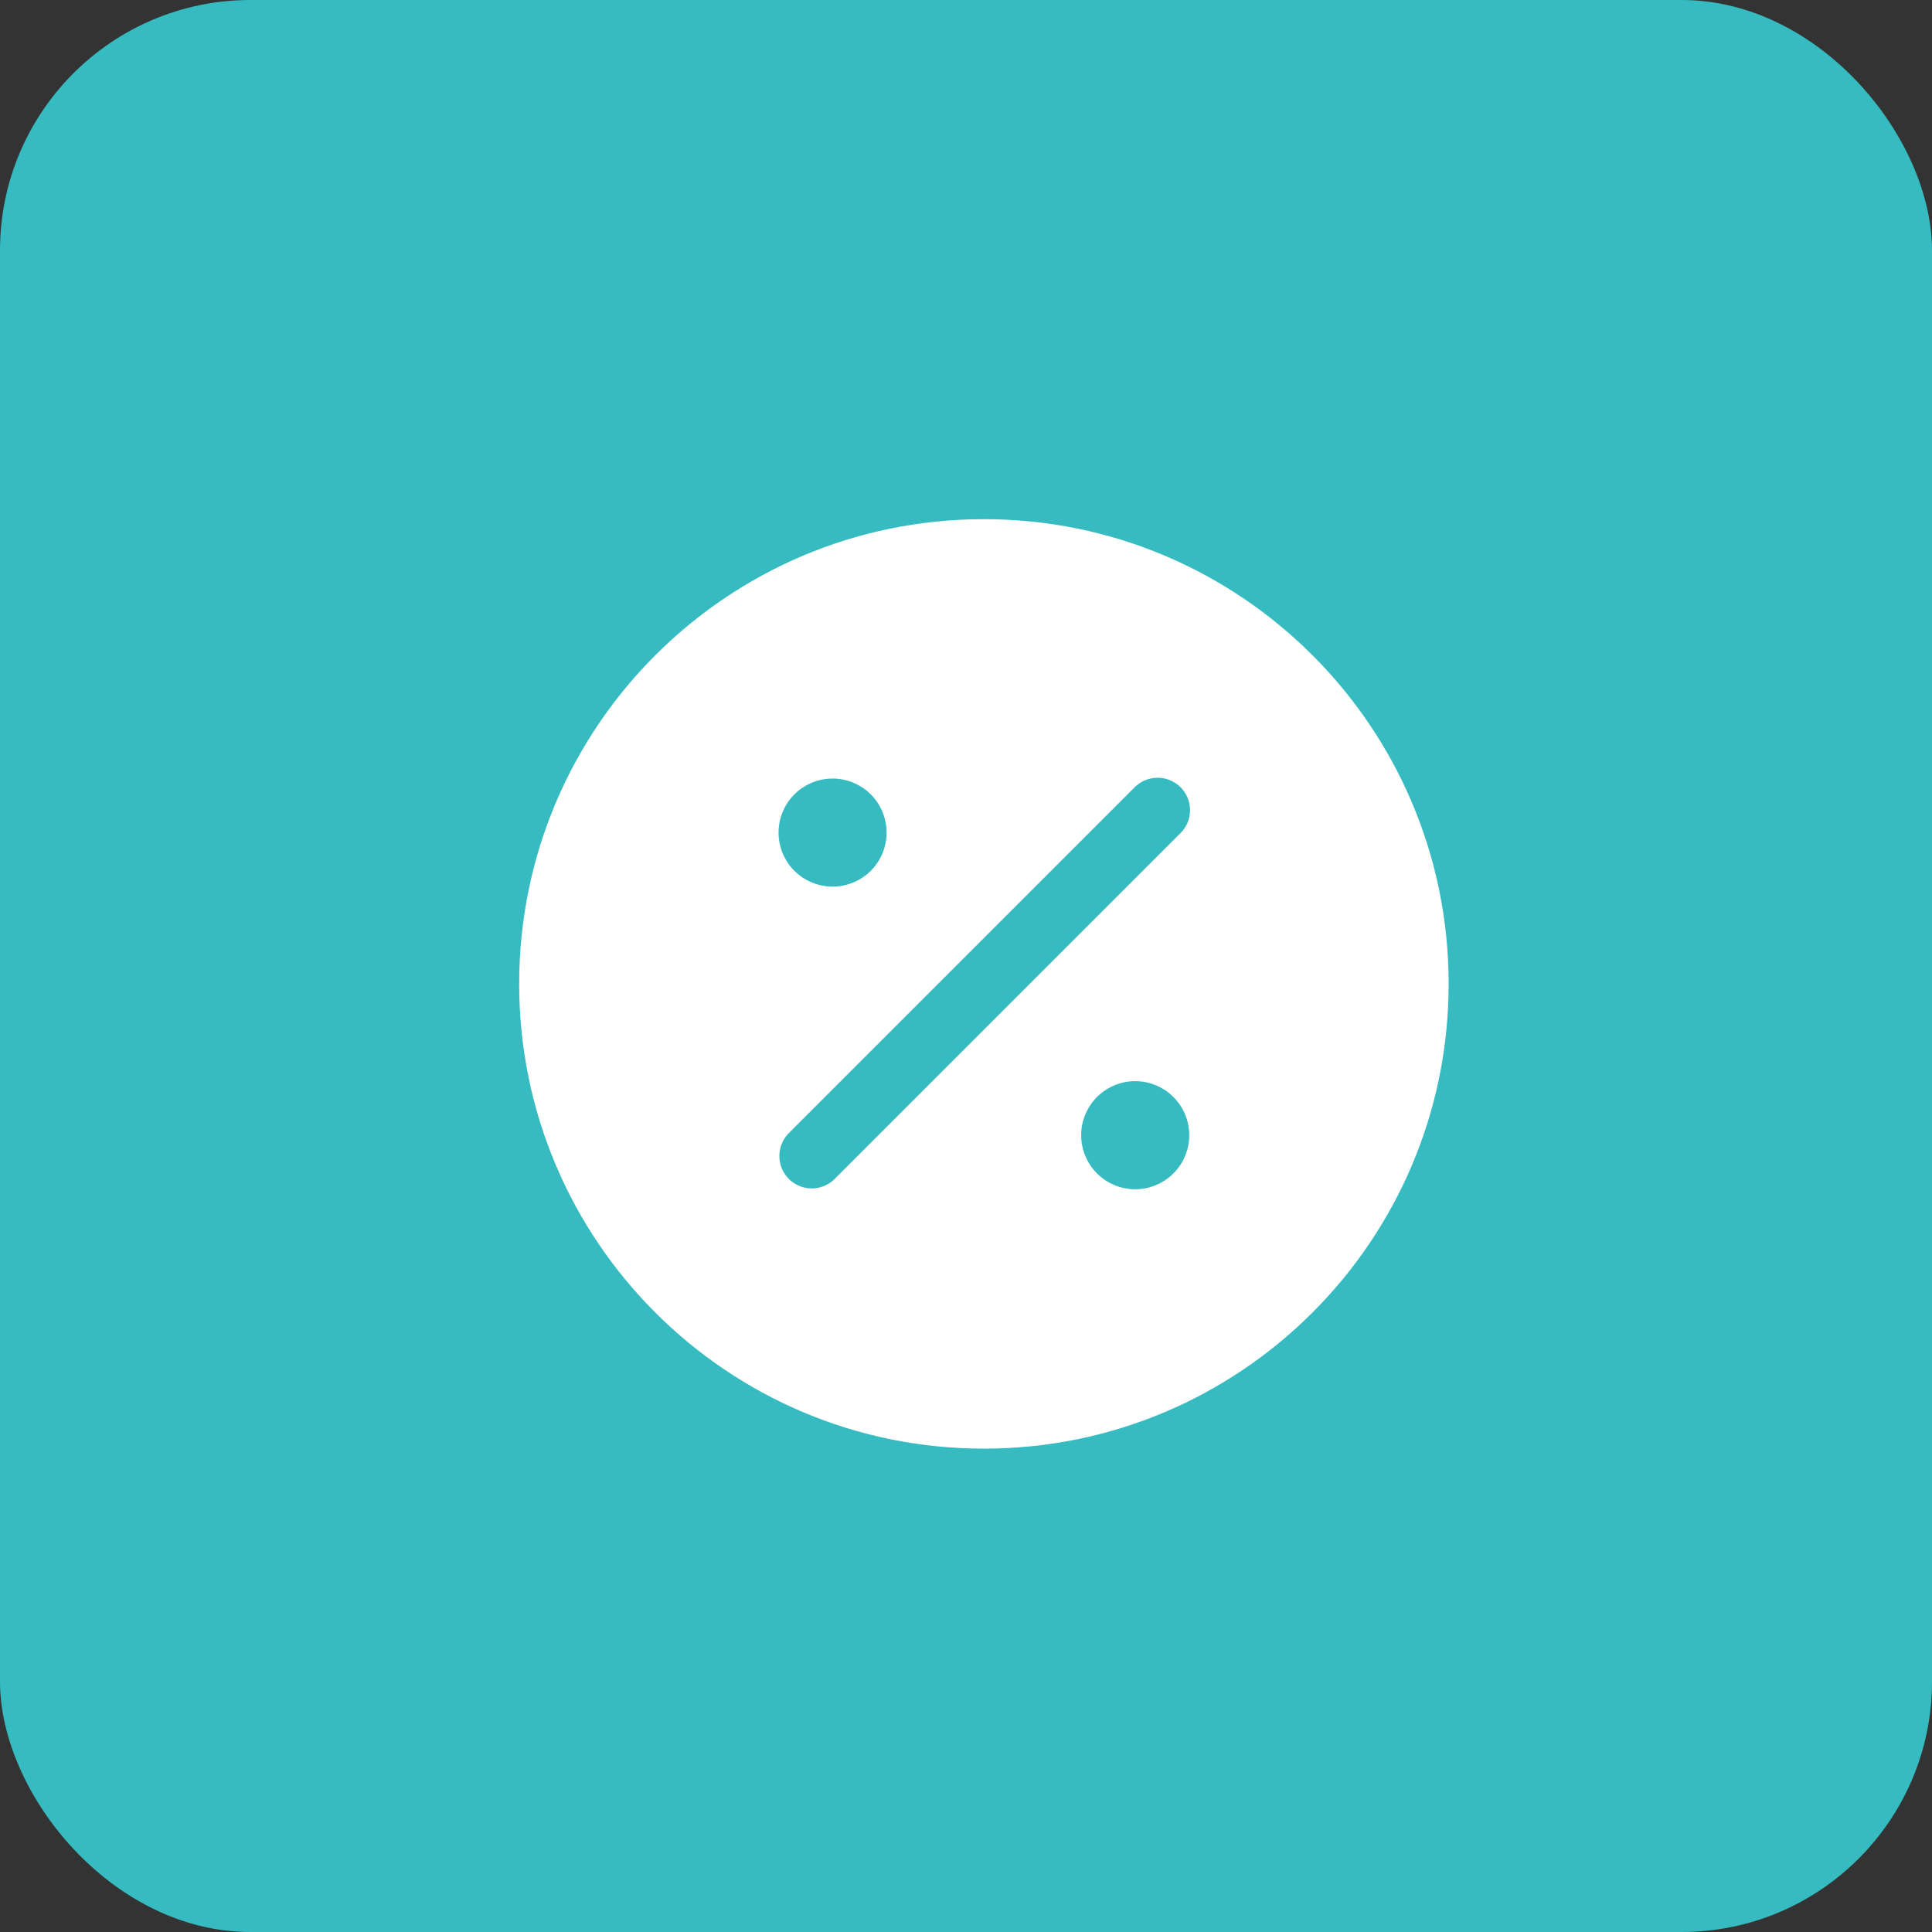 <?xml version="1.0" encoding="UTF-8"?> <svg xmlns="http://www.w3.org/2000/svg" width="54" height="54" viewBox="0 0 54 54" fill="none"><rect x="0" y="0" width="54" height="54" fill="#333333" stroke="none"/><rect width="54" height="54" rx="7" fill="#36BCC0"></rect><path fill-rule="evenodd" clip-rule="evenodd" d="M27.5 14.511C20.326 14.511 14.511 20.326 14.511 27.5C14.511 34.674 20.326 40.49 27.5 40.49C34.674 40.49 40.49 34.674 40.49 27.5C40.49 20.326 34.674 14.511 27.5 14.511ZM31.729 30.219C31.329 30.219 30.945 30.378 30.661 30.661C30.378 30.945 30.219 31.329 30.219 31.729C30.219 32.13 30.378 32.514 30.661 32.797C30.945 33.081 31.329 33.24 31.729 33.24C32.13 33.24 32.514 33.081 32.797 32.797C33.081 32.514 33.24 32.13 33.24 31.729C33.24 31.329 33.081 30.945 32.797 30.661C32.514 30.378 32.13 30.219 31.729 30.219ZM21.761 23.271C21.761 22.87 21.92 22.486 22.203 22.203C22.486 21.92 22.87 21.761 23.271 21.761C23.672 21.761 24.056 21.92 24.339 22.203C24.622 22.486 24.781 22.87 24.781 23.271C24.781 23.672 24.622 24.056 24.339 24.339C24.056 24.622 23.672 24.781 23.271 24.781C22.87 24.781 22.486 24.622 22.203 24.339C21.92 24.056 21.761 23.672 21.761 23.271ZM31.693 22.026C31.776 21.937 31.876 21.866 31.987 21.816C32.098 21.767 32.218 21.74 32.34 21.738C32.462 21.736 32.583 21.758 32.695 21.804C32.808 21.849 32.911 21.917 32.997 22.003C33.083 22.089 33.151 22.192 33.196 22.305C33.242 22.418 33.264 22.538 33.262 22.66C33.26 22.782 33.233 22.902 33.184 23.013C33.134 23.124 33.063 23.224 32.974 23.307L23.307 32.974C23.135 33.134 22.908 33.221 22.673 33.217C22.439 33.213 22.215 33.118 22.049 32.952C21.883 32.786 21.787 32.562 21.783 32.327C21.779 32.092 21.866 31.865 22.026 31.693L31.693 22.026Z" fill="white"></path></svg> 